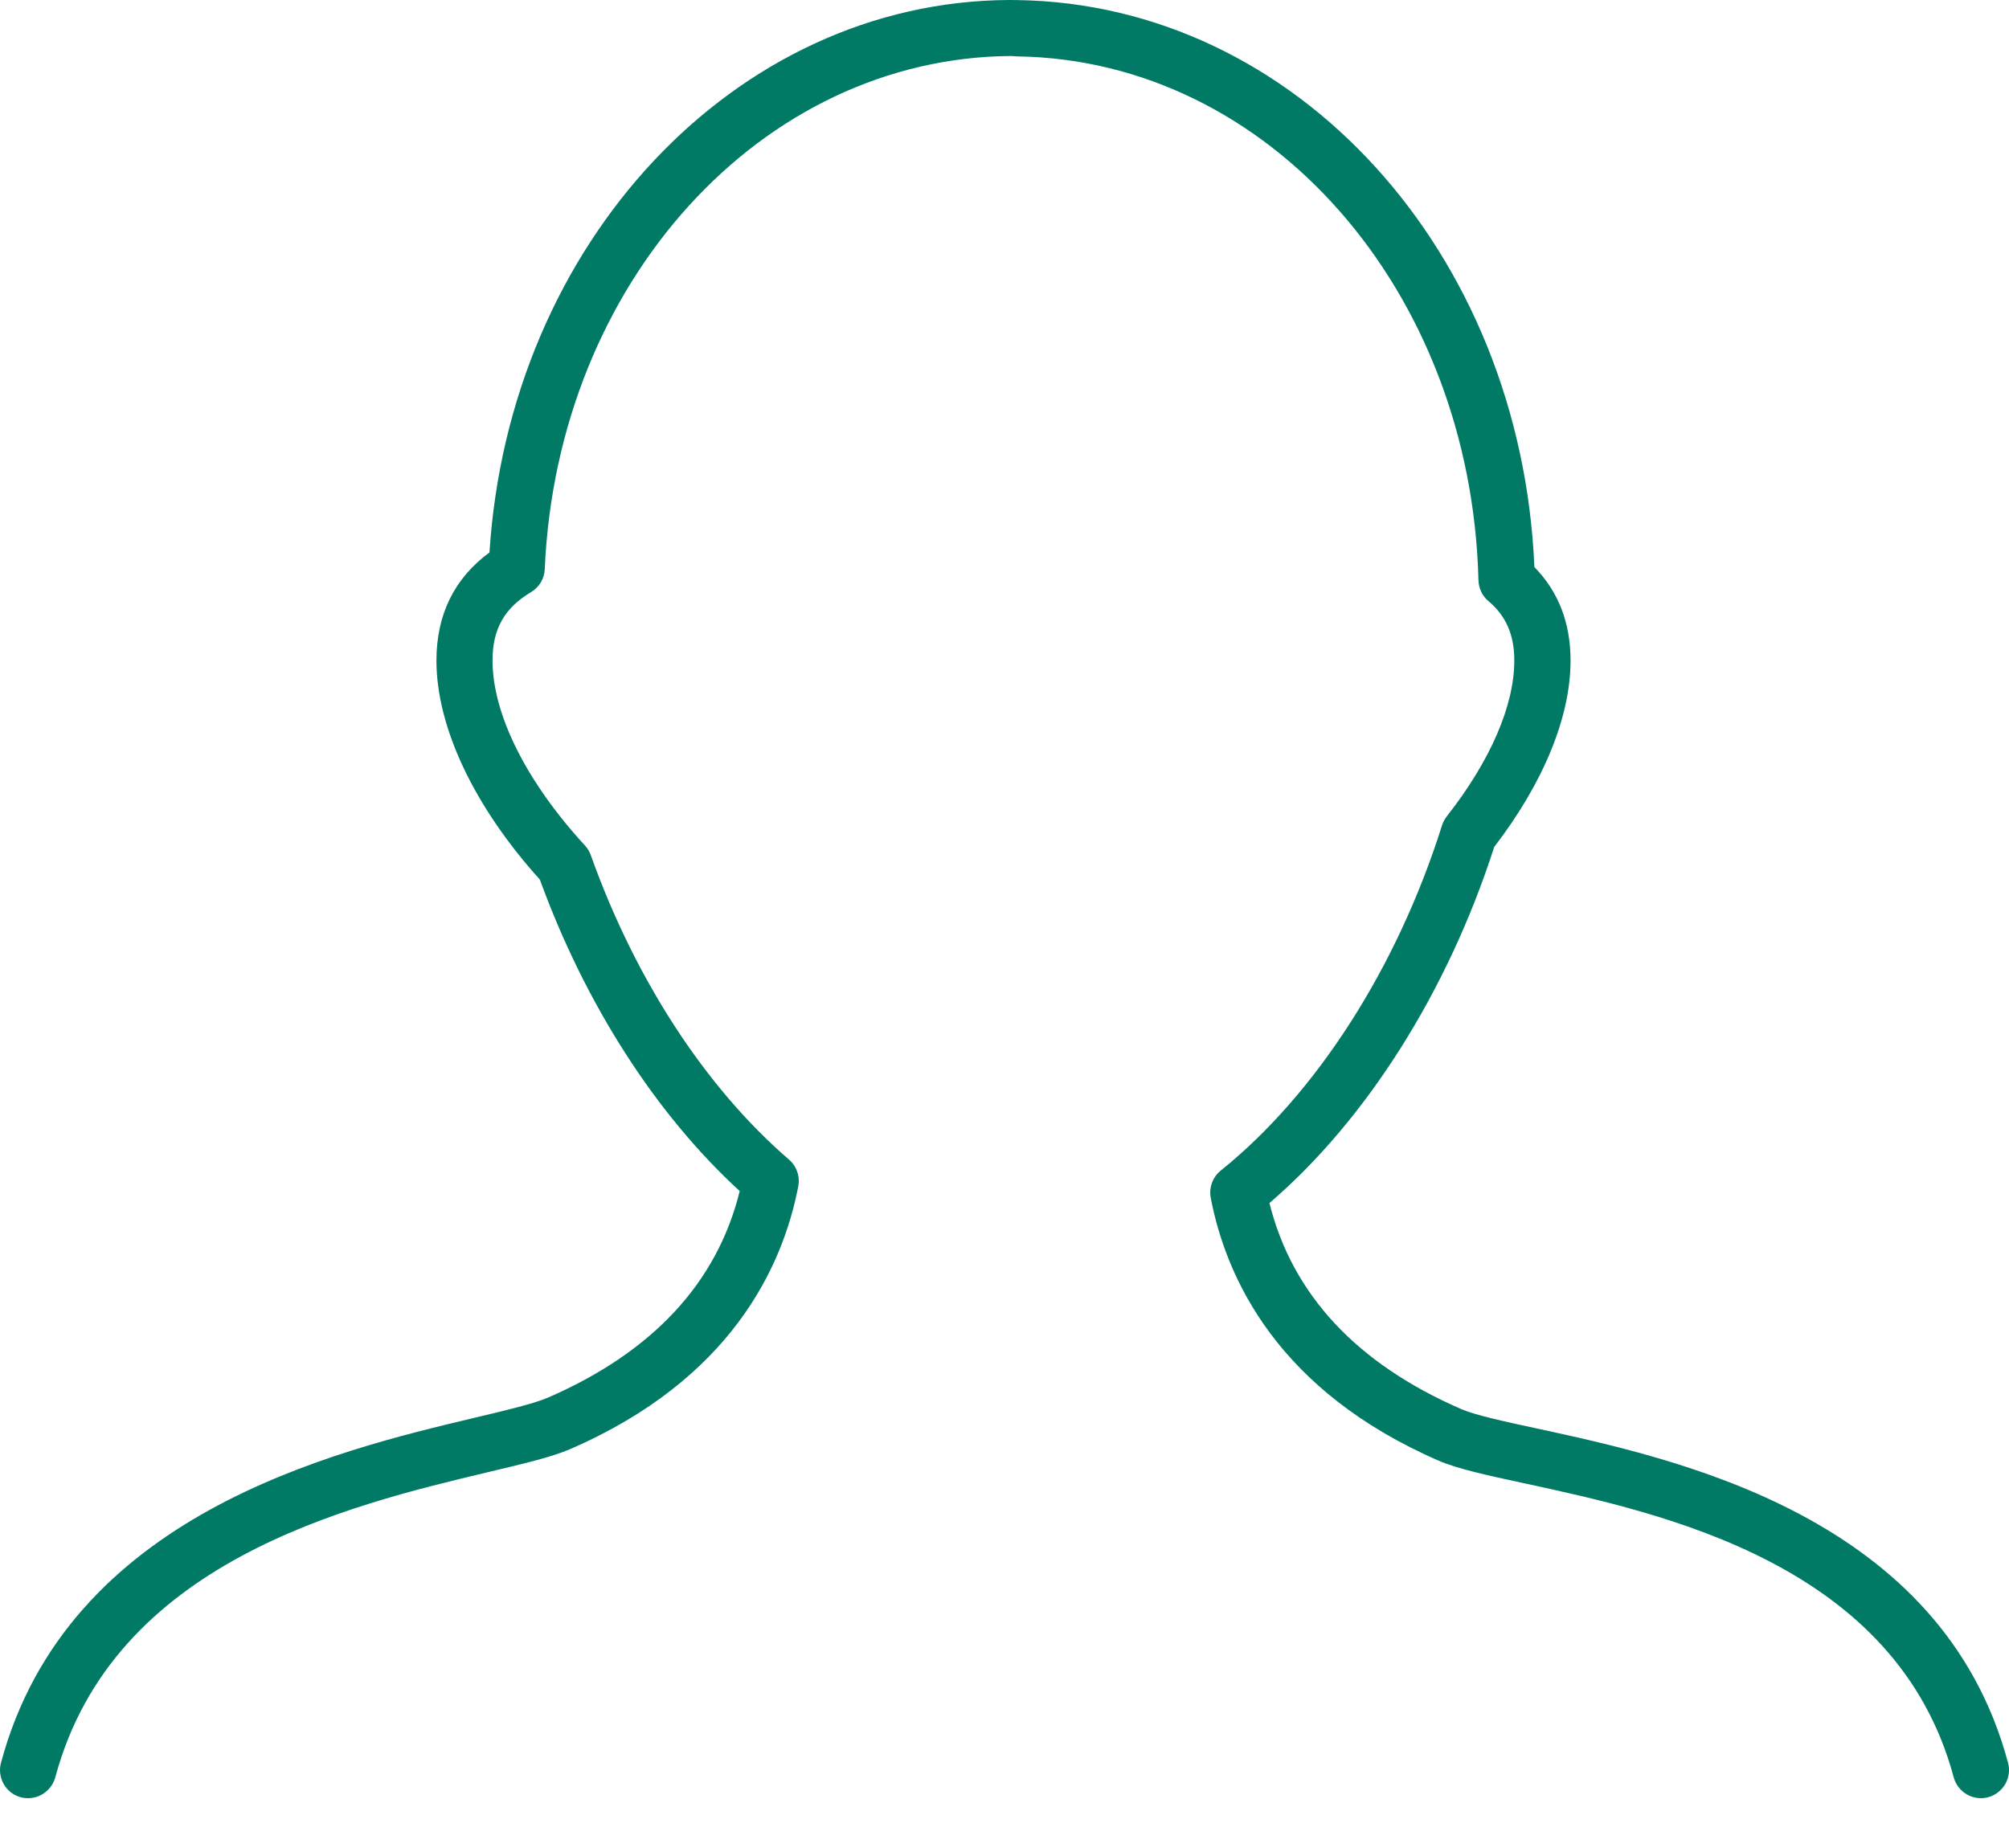 <svg width="25" height="23" viewBox="0 0 25 23" fill="none" xmlns="http://www.w3.org/2000/svg">
<path d="M0.259 22.369C0.349 22.392 0.444 22.379 0.524 22.333C0.604 22.286 0.663 22.21 0.688 22.121C1.408 19.433 4.336 18.736 6.086 18.319C6.524 18.215 6.871 18.133 7.096 18.035C9.089 17.17 9.739 15.778 9.934 14.763C9.945 14.702 9.941 14.64 9.92 14.582C9.9 14.524 9.865 14.472 9.818 14.432C8.78 13.536 7.904 12.191 7.352 10.644C7.336 10.599 7.312 10.559 7.28 10.524C6.549 9.729 6.129 8.889 6.129 8.22C6.129 7.829 6.277 7.567 6.609 7.369C6.659 7.339 6.7 7.297 6.73 7.248C6.76 7.198 6.777 7.141 6.779 7.083C6.934 3.52 9.471 0.716 12.584 0.697L12.659 0.702C15.787 0.746 18.308 3.611 18.398 7.224C18.4 7.273 18.411 7.322 18.433 7.366C18.454 7.411 18.485 7.45 18.523 7.482C18.742 7.667 18.844 7.902 18.844 8.221C18.844 8.782 18.545 9.471 18.004 10.16C17.978 10.194 17.958 10.231 17.945 10.271C17.386 12.045 16.381 13.611 15.191 14.569C15.141 14.609 15.104 14.661 15.082 14.721C15.06 14.78 15.055 14.845 15.066 14.907C15.261 15.922 15.91 17.313 17.904 18.18C18.14 18.282 18.505 18.361 18.969 18.461C20.702 18.836 23.601 19.465 24.312 22.121C24.324 22.165 24.345 22.207 24.373 22.243C24.401 22.28 24.436 22.31 24.476 22.333C24.515 22.356 24.559 22.371 24.605 22.377C24.65 22.383 24.697 22.38 24.741 22.368C24.785 22.356 24.827 22.335 24.863 22.307C24.9 22.279 24.93 22.244 24.953 22.205C24.976 22.165 24.991 22.121 24.997 22.075C25.003 22.03 25 21.983 24.988 21.939C24.166 18.871 20.881 18.159 19.117 17.777C18.708 17.689 18.355 17.612 18.183 17.537C16.882 16.972 16.08 16.11 15.797 14.973C17.005 13.936 18.016 12.336 18.594 10.541C19.207 9.743 19.544 8.922 19.544 8.221C19.544 7.753 19.393 7.362 19.094 7.058C18.927 3.138 16.13 0.051 12.659 0.001L12.555 0C9.146 0.018 6.337 3.024 6.091 6.876C5.654 7.197 5.431 7.649 5.431 8.221C5.431 9.049 5.899 10.039 6.718 10.947C7.284 12.501 8.161 13.867 9.205 14.824C8.924 15.965 8.121 16.829 6.818 17.395C6.649 17.468 6.313 17.549 5.924 17.641C4.147 18.063 0.84 18.85 0.012 21.941C-0.012 22.03 0.001 22.125 0.047 22.206C0.093 22.286 0.17 22.345 0.259 22.369Z" fill="#007A64"/>
</svg>
